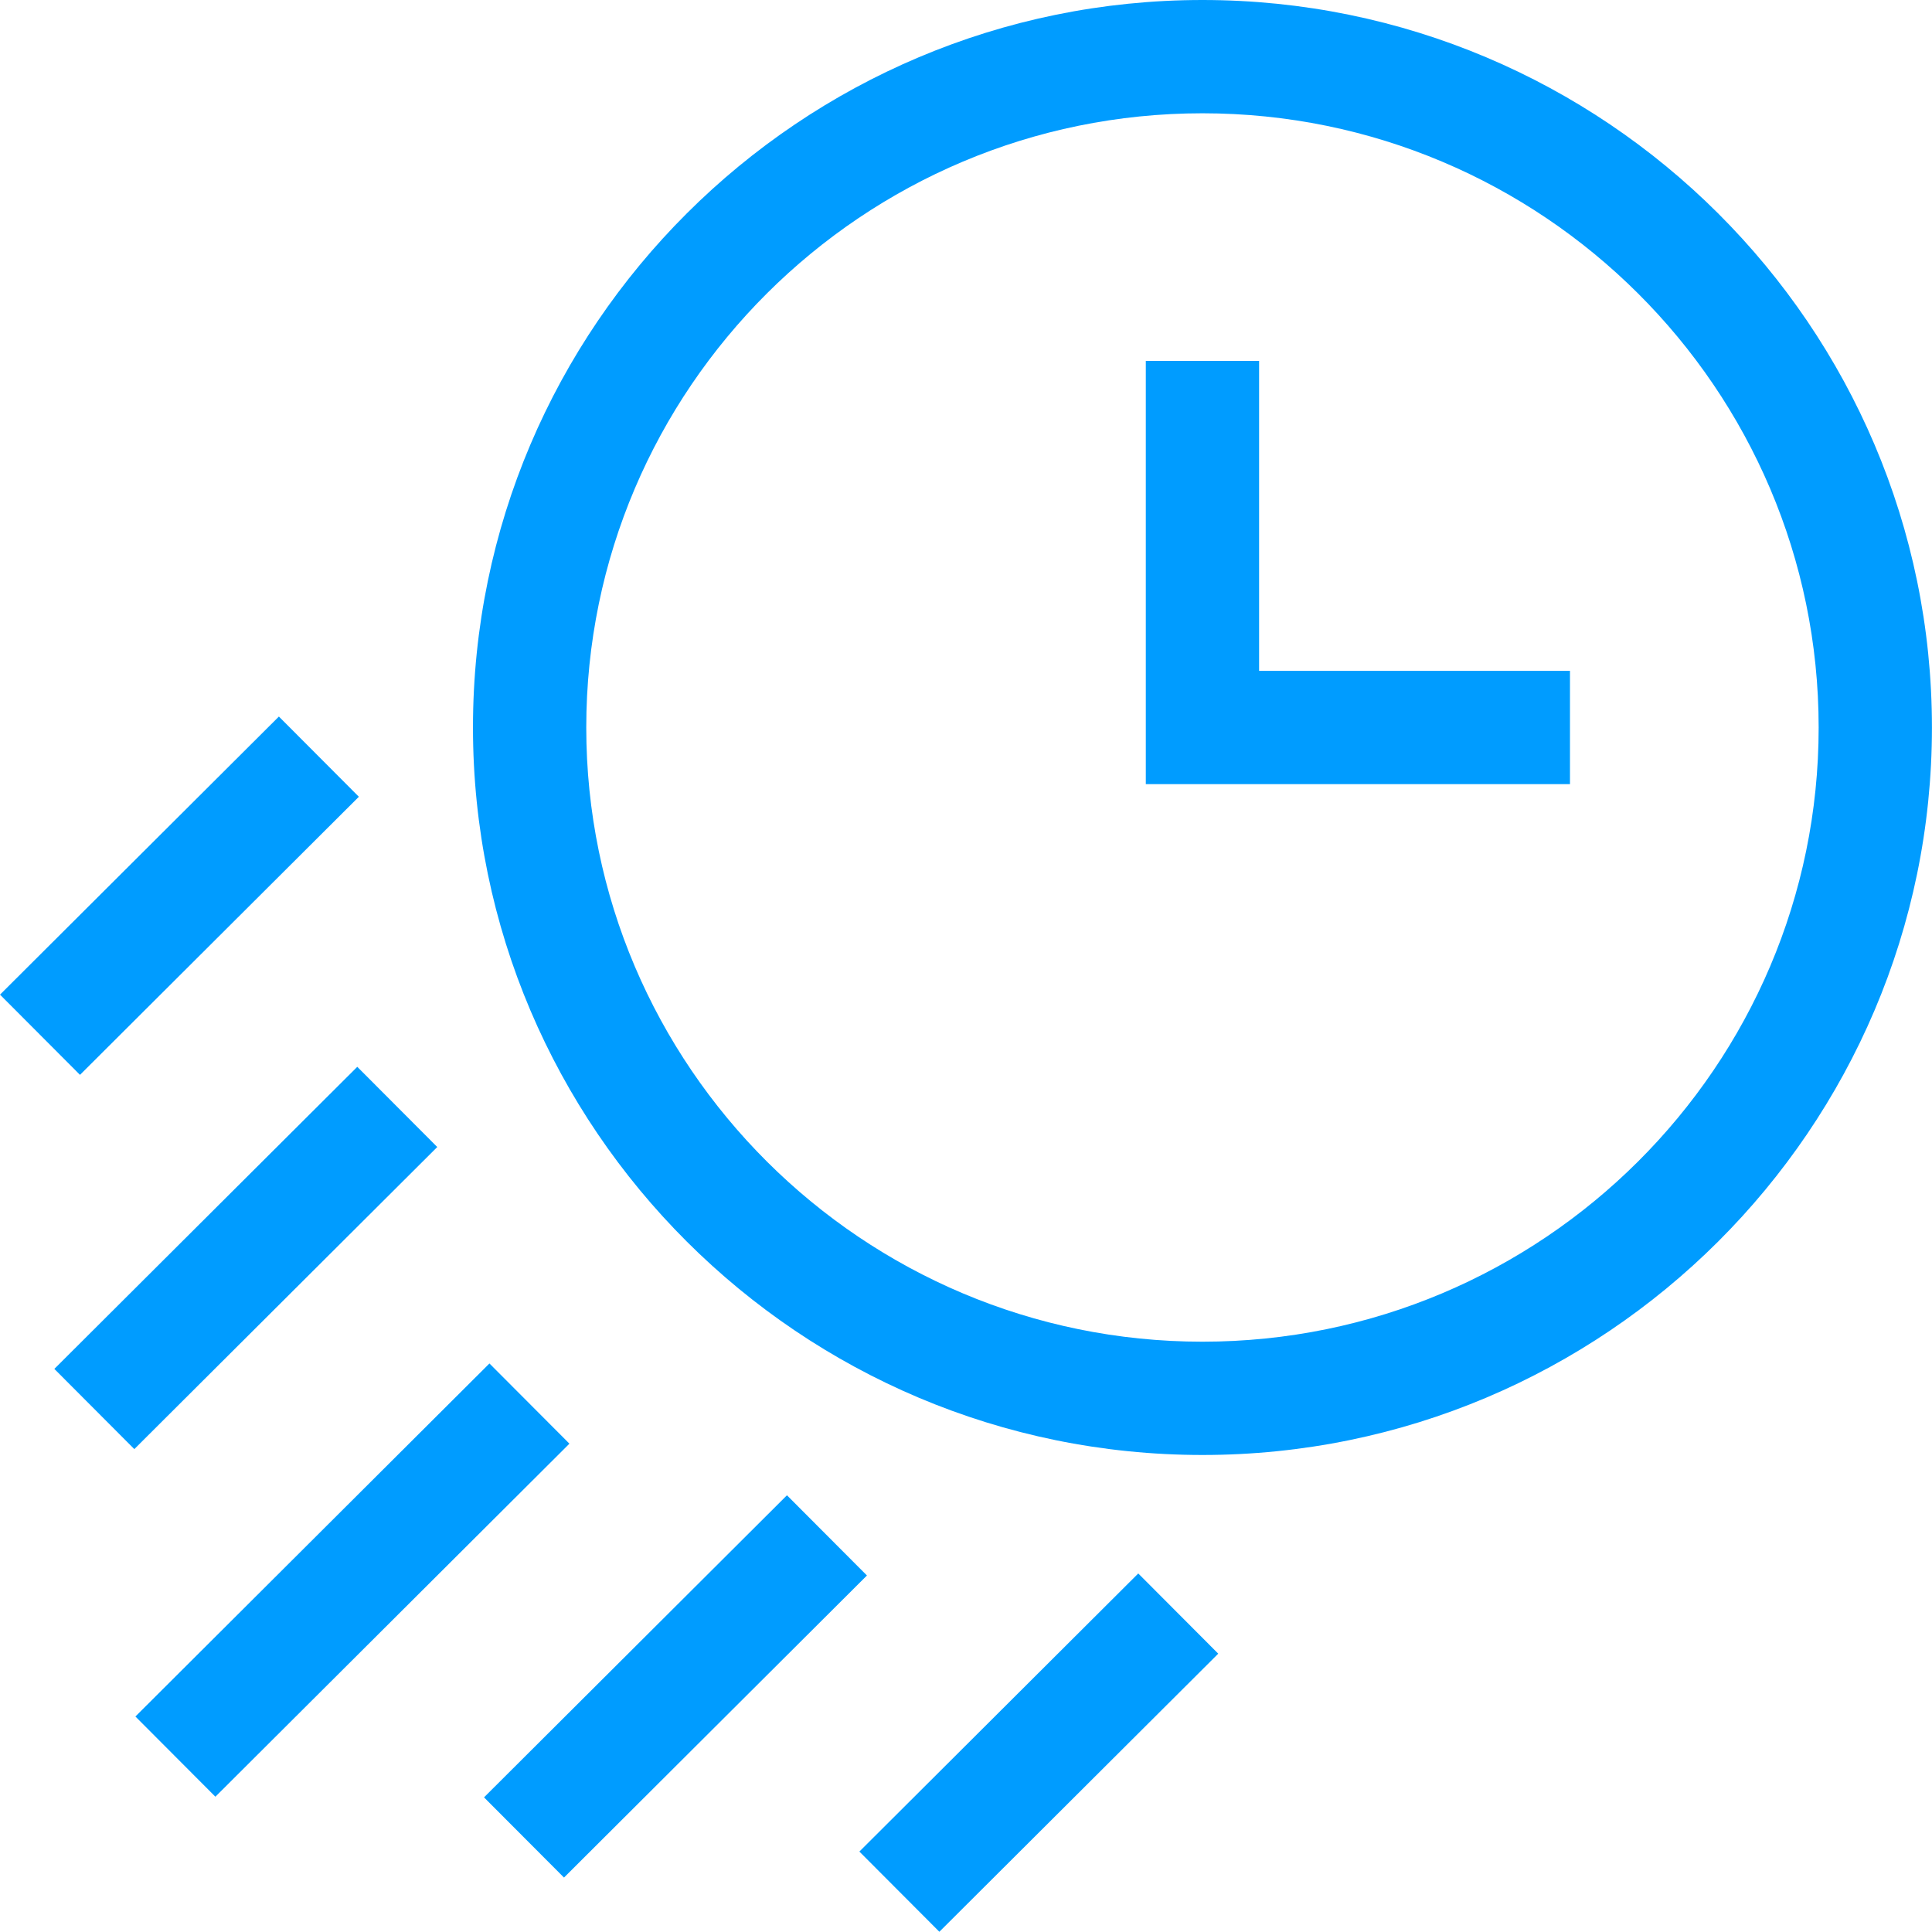 <svg xmlns="http://www.w3.org/2000/svg" version="1.1" xmlns:xlink="http://www.w3.org/1999/xlink" xmlns:svgjs="http://svgjs.com/svgjs" width="512" height="512" x="0" y="0" viewBox="0 0 511.622 511.622" style="enable-background:new 0 0 512 512" xml:space="preserve" class=""><g><g><path d="m318.429 0c-106.519 0-193.178 86.422-193.178 192.65s86.659 192.65 193.178 192.65 193.178-86.422 193.178-192.65c-.001-106.228-86.66-192.65-193.178-192.65zm0 355.3c-89.977 0-163.178-72.964-163.178-162.65s73.201-162.65 163.178-162.65 163.178 72.965 163.178 162.65-73.202 162.65-163.178 162.65z" fill="#009cff" data-original="#000000" class=""></path><path d="m333.429 95.568h-30v112.082h112.326v-30h-82.326z" fill="#009cff" data-original="#000000" class=""></path><path d="m8.465 318.174h113.309v30h-113.309z" transform="matrix(.708 -.706 .706 .708 -216.235 143.213)" fill="#009cff" data-original="#000000" class=""></path><path d="m-4.615 222.227h104.311v30h-104.311z" transform="matrix(.708 -.706 .706 .708 -153.623 102.802)" fill="#009cff" data-original="#000000" class=""></path><path d="m223.006 449.175h104.312v30h-104.312z" transform="matrix(.708 -.706 .706 .708 -247.429 329.747)" fill="#009cff" data-original="#000000" class=""></path><path d="m27.154 403.487h132.42v30h-132.42z" transform="matrix(.708 -.706 .706 .708 -268.229 188.056)" fill="#009cff" data-original="#000000" class=""></path><path d="m122.275 431.648h113.309v30h-113.309z" transform="matrix(.708 -.706 .706 .708 -263.139 256.687)" fill="#009cff" data-original="#000000" class=""></path></g></g></svg>